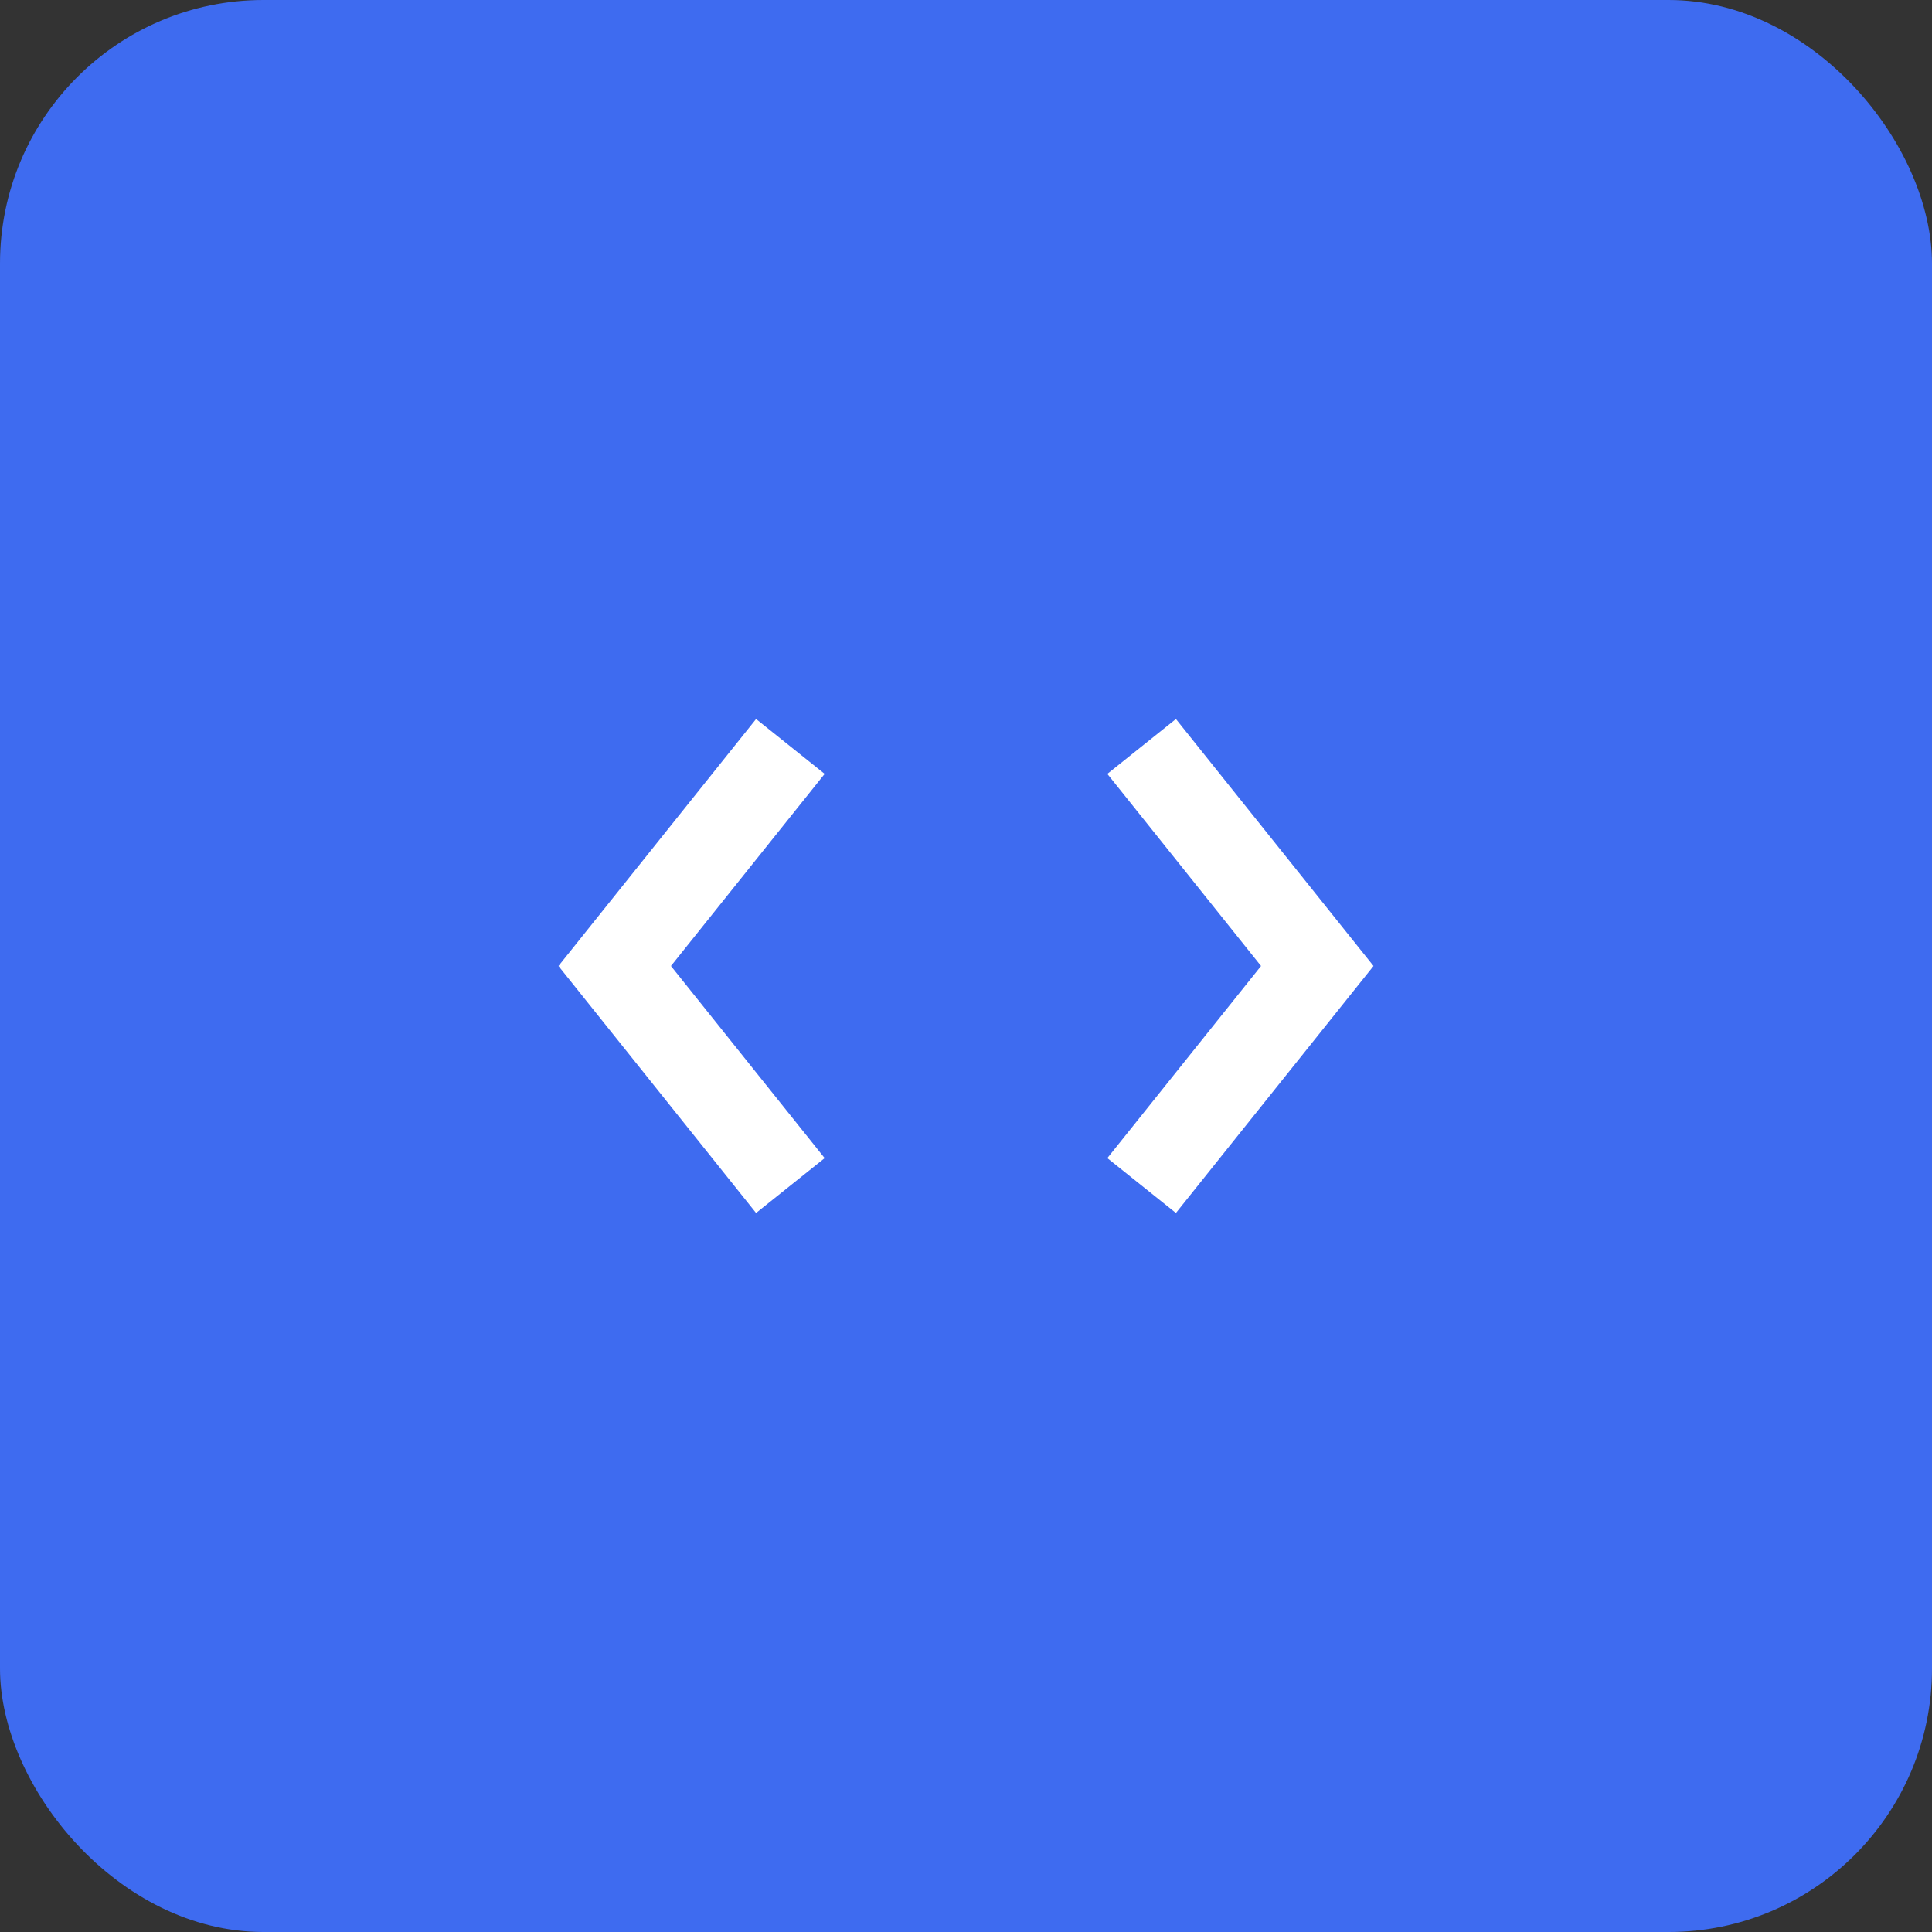 <?xml version="1.0" encoding="UTF-8"?> <svg xmlns="http://www.w3.org/2000/svg" width="44" height="44" viewBox="0 0 44 44" fill="none"><rect x="0" y="0" width="44" height="44" fill="#333333" stroke="none"/><rect width="44" height="44" rx="6" fill="#3E6BF0"></rect><path d="M26 17L30 22L26 27" stroke="white" stroke-width="2"></path><path d="M18 17L14 22L18 27" stroke="white" stroke-width="2"></path></svg> 